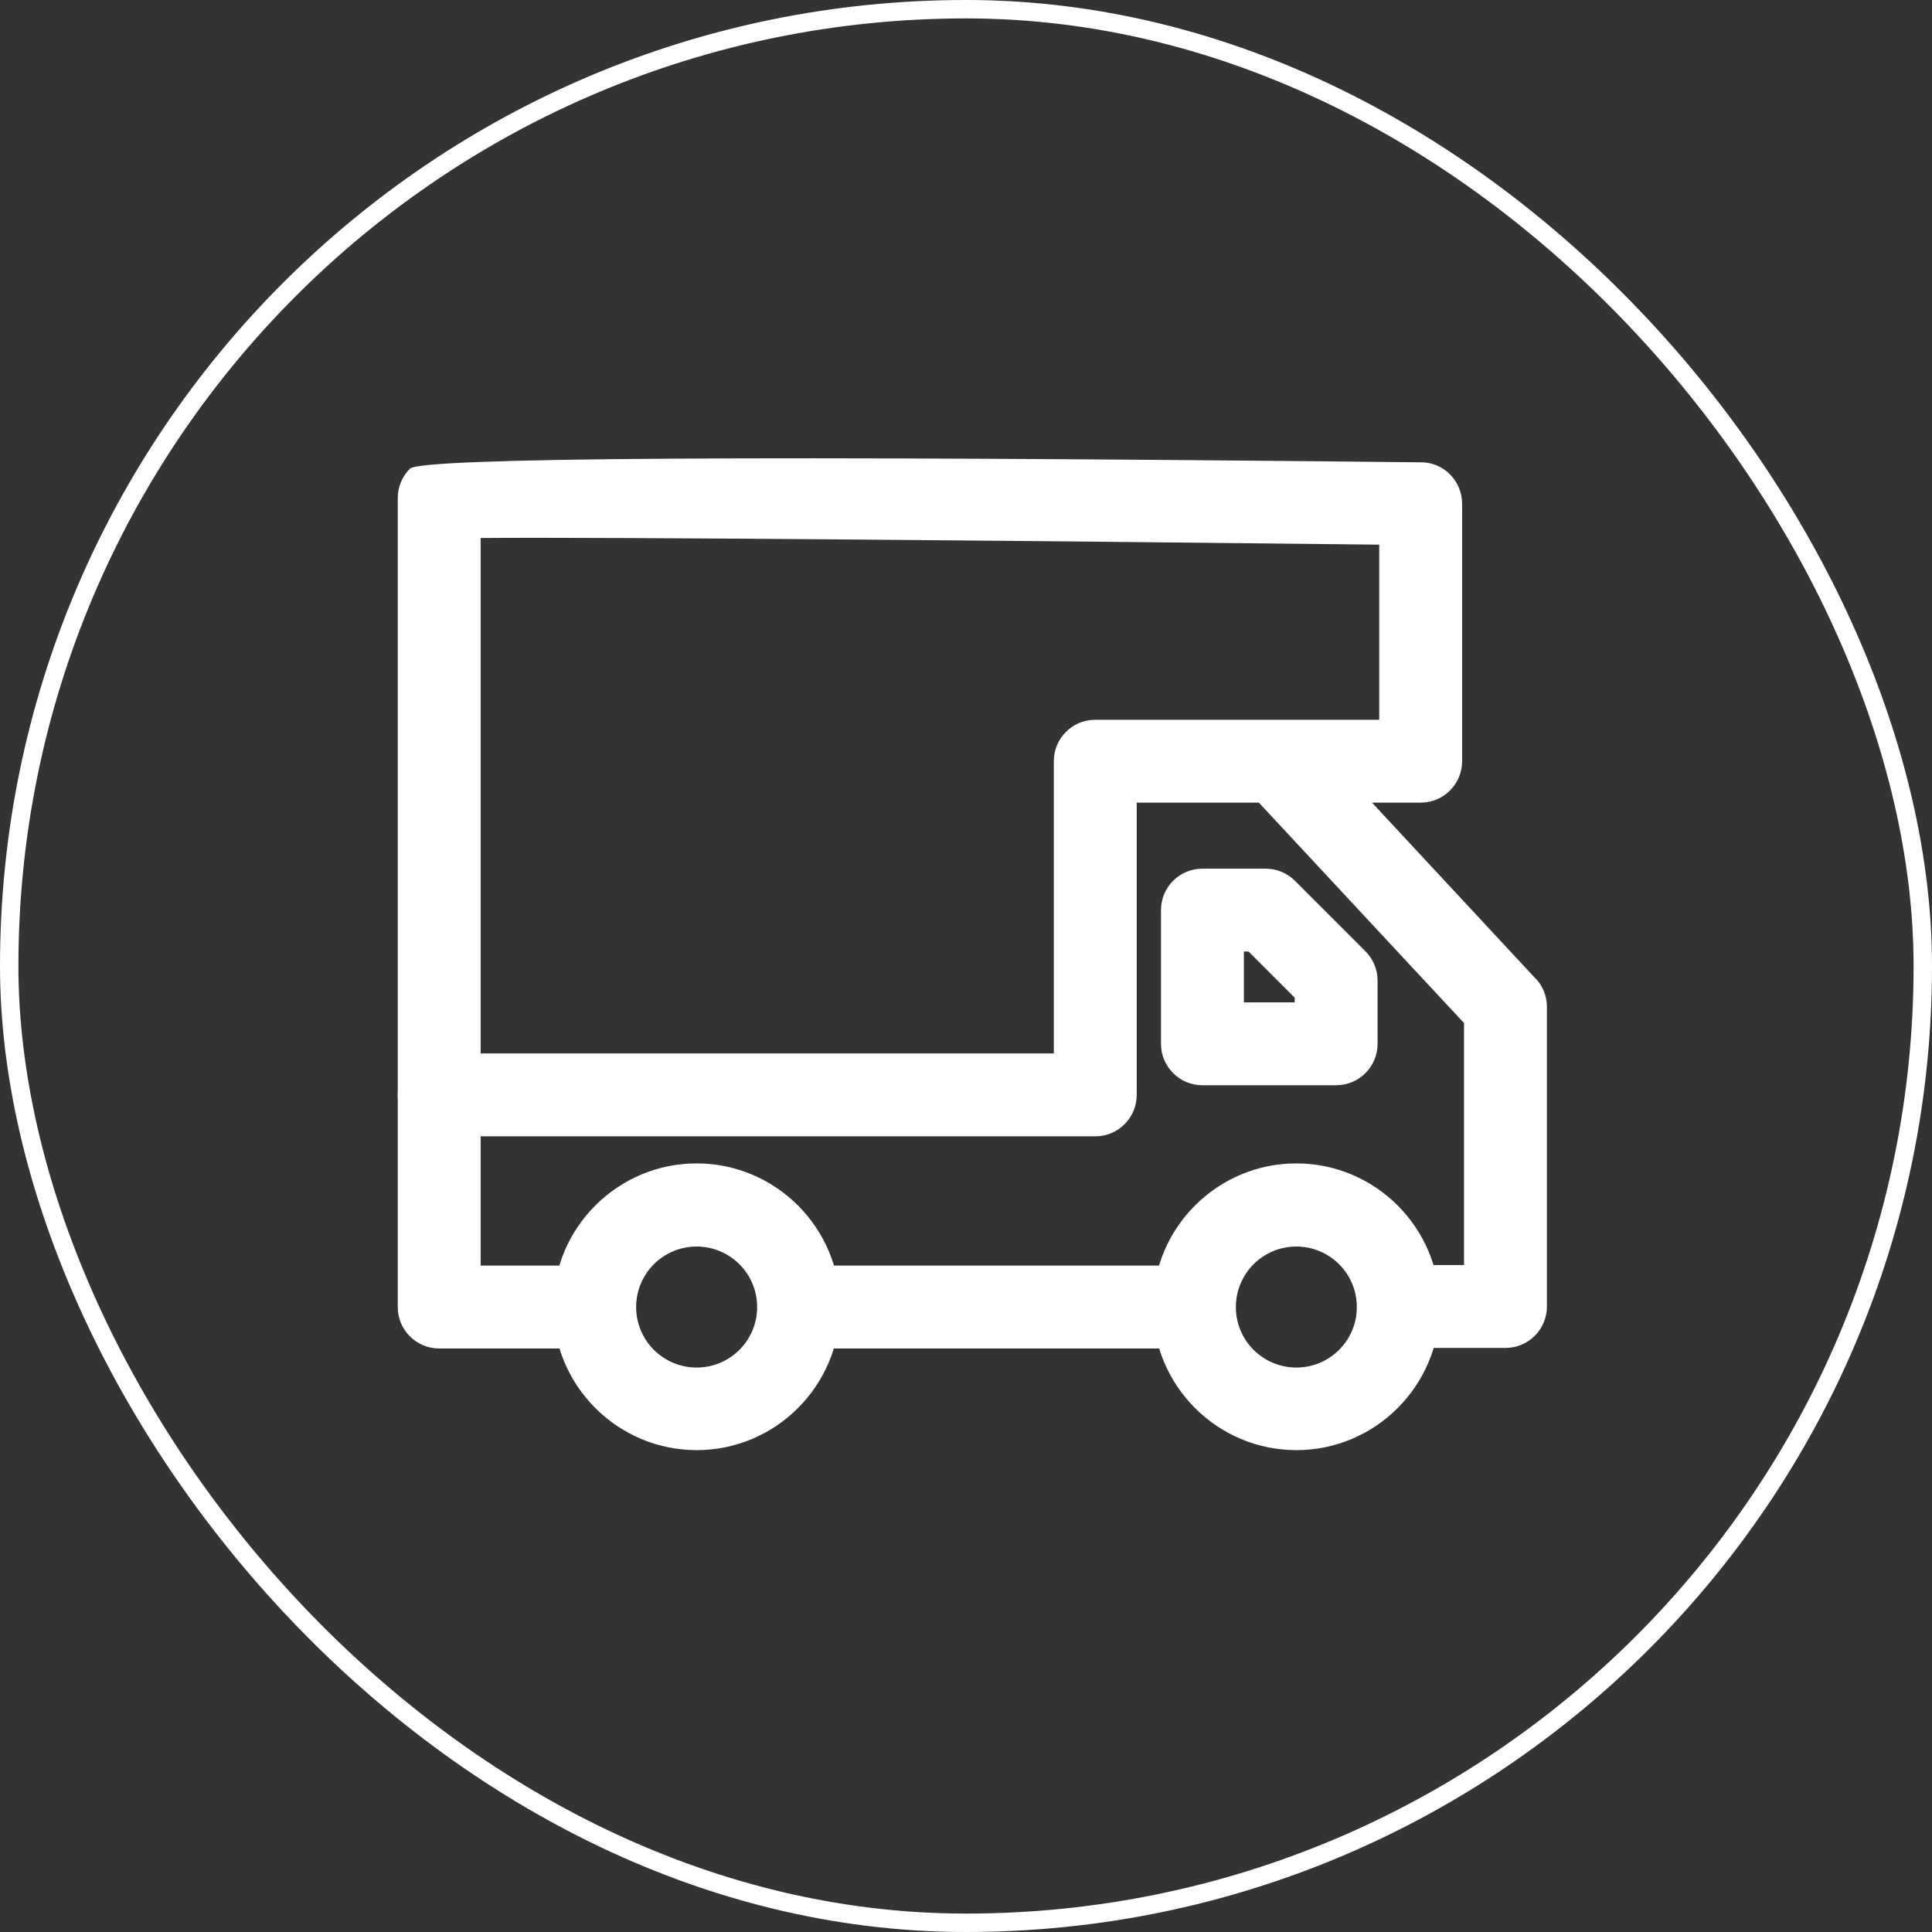 <svg xmlns="http://www.w3.org/2000/svg" width="68" height="68" viewBox="0 0 68 68" fill="none"><rect x="0" y="0" width="68" height="68" fill="#333333" stroke="none"/><rect x="0.324" y="0.324" width="67.352" height="67.352" rx="33.676" stroke="white" stroke-width="0.648"></rect><g clip-path="url(#clip0_137_244)"><path d="M54.057 34.453L46.094 25.888C45.54 25.295 44.626 25.266 44.033 25.81C43.44 26.355 43.411 27.278 43.955 27.871L51.529 36.009V44.526H48.359C48.593 44.963 48.739 45.459 48.739 45.984C48.739 46.509 48.593 47.005 48.359 47.443H52.987C53.794 47.443 54.446 46.791 54.446 45.984V35.435C54.446 35.066 54.309 34.716 54.057 34.444V34.453Z" fill="white"></path><path d="M38.549 39.995H15.458C14.651 39.995 14 39.344 14 38.537V17.526C14 17.137 14.156 16.768 14.428 16.496C14.823 16.101 26.688 16.026 50.022 16.272C50.819 16.272 51.461 16.933 51.461 17.731V26.792C51.461 27.599 50.809 28.25 50.002 28.25H40.008V38.537C40.008 39.344 39.356 39.995 38.549 39.995ZM16.917 37.078H37.091V26.792C37.091 25.985 37.742 25.334 38.549 25.334H48.544V19.17C37.12 19.043 21.496 18.897 16.917 18.936V37.078Z" fill="white"></path><path d="M47.027 38.197H42.322C41.515 38.197 40.863 37.545 40.863 36.738V32.032C40.863 31.226 41.515 30.574 42.322 30.574H44.548C44.937 30.574 45.306 30.73 45.579 31.002L48.058 33.481C48.33 33.753 48.486 34.123 48.486 34.512V36.738C48.486 37.545 47.834 38.197 47.027 38.197ZM43.78 35.28H45.569V35.114L43.945 33.491H43.78V35.28Z" fill="white"></path><path d="M24.52 51.04C21.739 51.04 19.474 48.775 19.474 45.994C19.474 43.213 21.739 40.948 24.52 40.948C27.3 40.948 29.566 43.213 29.566 45.994C29.566 48.775 27.3 51.04 24.52 51.04ZM24.52 43.874C23.343 43.874 22.39 44.827 22.39 46.004C22.39 47.18 23.343 48.133 24.52 48.133C25.696 48.133 26.649 47.18 26.649 46.004C26.649 44.827 25.696 43.874 24.52 43.874Z" fill="white"></path><path d="M45.627 51.04C42.846 51.04 40.581 48.775 40.581 45.994C40.581 43.213 42.846 40.948 45.627 40.948C48.408 40.948 50.673 43.213 50.673 45.994C50.673 48.775 48.408 51.04 45.627 51.04ZM45.627 43.874C44.451 43.874 43.498 44.827 43.498 46.004C43.498 47.18 44.451 48.133 45.627 48.133C46.803 48.133 47.756 47.18 47.756 46.004C47.756 44.827 46.803 43.874 45.627 43.874Z" fill="white"></path><path d="M21.399 46.004C21.399 45.469 21.545 44.983 21.778 44.545H16.917V38.537C16.917 37.73 16.265 37.078 15.458 37.078C14.651 37.078 14 37.73 14 38.537V46.004C14 46.811 14.651 47.462 15.458 47.462H21.778C21.545 47.025 21.399 46.538 21.399 46.004Z" fill="white"></path><path d="M42.876 44.545H27.262C27.495 44.983 27.641 45.479 27.641 46.004C27.641 46.529 27.495 47.025 27.262 47.462H42.886C42.653 47.025 42.507 46.538 42.507 46.004C42.507 45.469 42.653 44.983 42.886 44.545H42.876Z" fill="white"></path></g><defs><clipPath id="clip0_137_244"><rect width="40.446" height="35.04" fill="white" transform="translate(14 16)"></rect></clipPath></defs></svg>